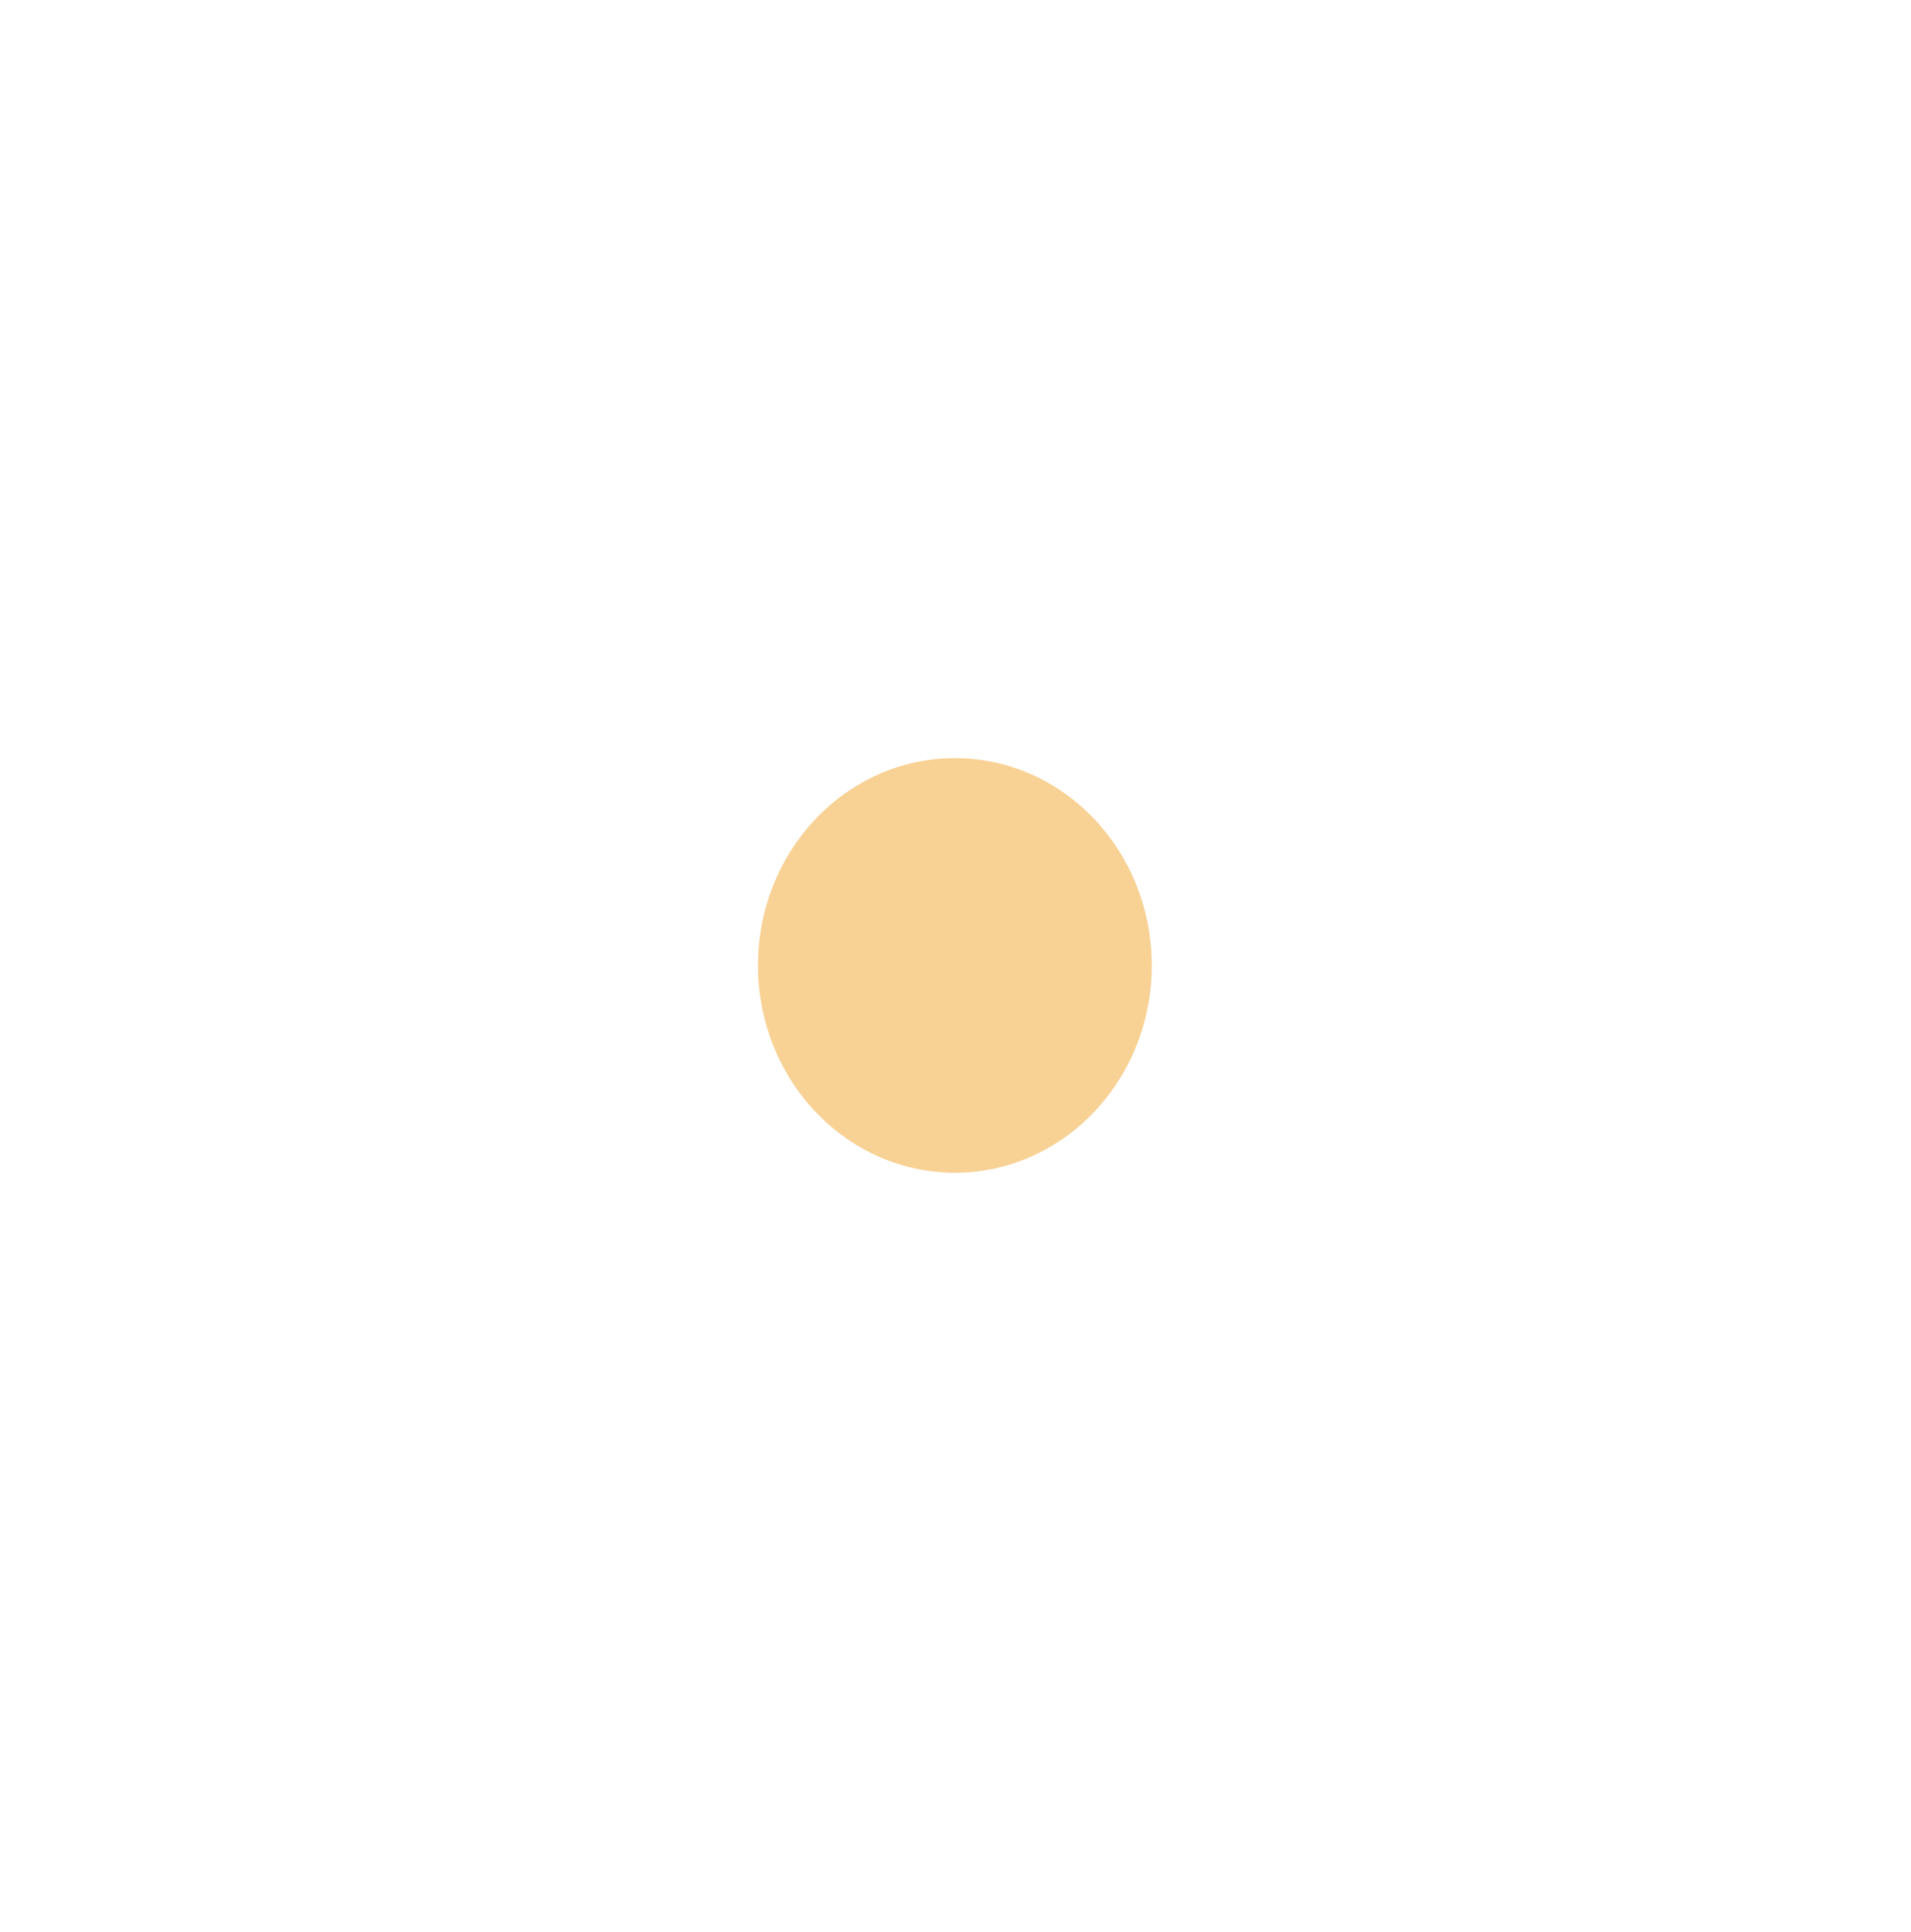 <svg preserveAspectRatio="none" width="100%" height="100%" overflow="visible" style="display: block;" viewBox="0 0 837 846" fill="none" xmlns="http://www.w3.org/2000/svg">
<g id="Ellipse 10" filter="url(#filter0_fn_7226_2934)">
<ellipse cx="418.226" cy="422.772" rx="86.226" ry="90.772" fill="#F8D194"/>
</g>
<defs>
<filter id="filter0_fn_7226_2934" x="0.275" y="0.275" width="835.901" height="844.993" filterUnits="userSpaceOnUse" color-interpolation-filters="sRGB">
<feFlood flood-opacity="0" result="BackgroundImageFix"/>
<feBlend mode="normal" in="SourceGraphic" in2="BackgroundImageFix" result="shape"/>
<feGaussianBlur stdDeviation="165.863" result="effect1_foregroundBlur_7226_2934"/>
<feTurbulence type="fractalNoise" baseFrequency="2 2" stitchTiles="stitch" numOctaves="3" result="noise" seed="779" />
<feColorMatrix in="noise" type="luminanceToAlpha" result="alphaNoise" />
<feComponentTransfer in="alphaNoise" result="coloredNoise1">
<feFuncA type="discrete" tableValues="0 0 0 0 0 0 0 0 0 0 0 0 0 0 0 0 0 0 0 0 0 0 1 1 1 1 1 1 0 0 0 0 0 0 0 0 0 0 0 0 0 0 0 0 0 0 0 0 0 0 0 0 0 0 0 0 0 0 0 0 0 0 0 0 0 0 0 0 0 0 0 0 0 0 0 0 0 0 0 0 0 0 0 0 0 0 0 0 0 0 0 0 0 0 0 0 0 0 0 0 "/>
</feComponentTransfer>
<feComposite operator="in" in2="effect1_foregroundBlur_7226_2934" in="coloredNoise1" result="noise1Clipped" />
<feFlood flood-color="rgba(0, 0, 0, 0.25)" result="color1Flood" />
<feComposite operator="in" in2="noise1Clipped" in="color1Flood" result="color1" />
<feMerge result="effect2_noise_7226_2934">
<feMergeNode in="effect1_foregroundBlur_7226_2934" />
<feMergeNode in="color1" />
</feMerge>
</filter>
</defs>
</svg>
